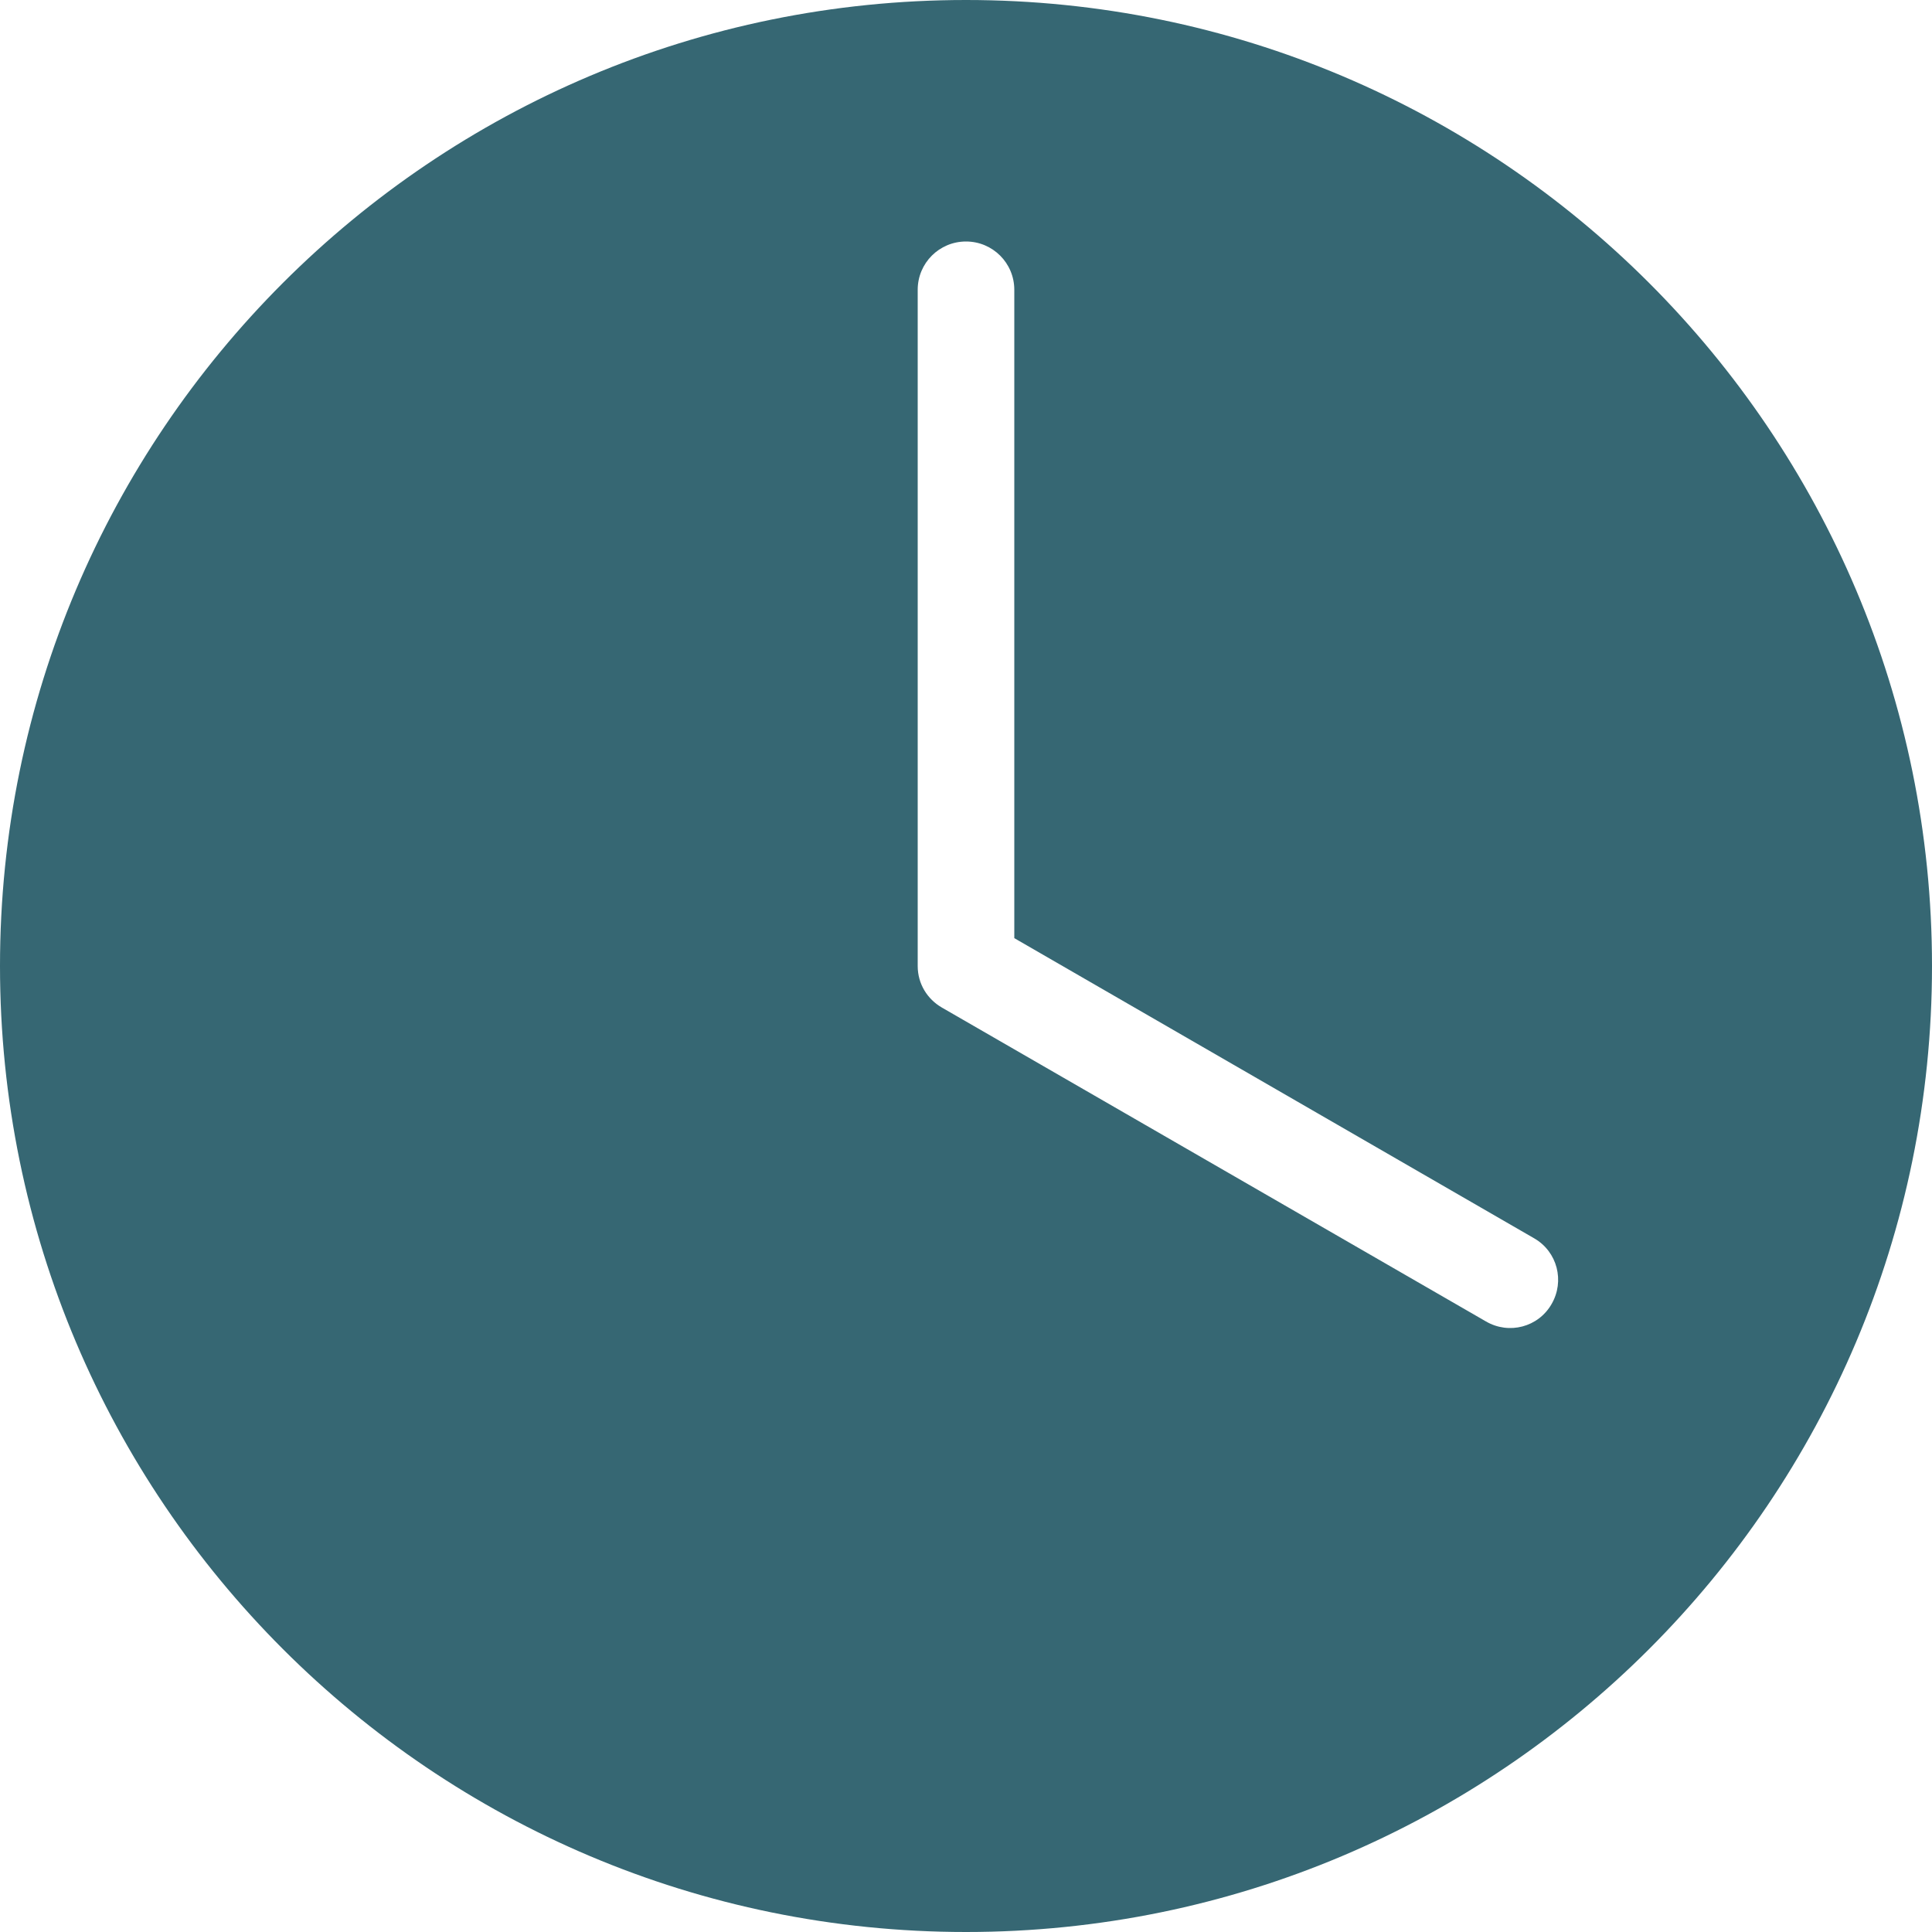 <?xml version="1.0" encoding="UTF-8"?> <svg xmlns="http://www.w3.org/2000/svg" width="12" height="12" viewBox="0 0 12 12" fill="none"><path d="M6 0C2.686 0 0 2.686 0 6C0 9.314 2.686 12 6 12C9.314 12 12 9.314 12 6C12 2.686 9.314 0 6 0ZM6 1.5C6.166 1.5 6.3 1.634 6.3 1.8V5.827L9.53 7.692C9.673 7.775 9.72 7.957 9.637 8.1C9.555 8.243 9.373 8.291 9.23 8.208C8.104 7.558 6.974 6.906 5.85 6.258C5.76 6.206 5.7 6.111 5.7 6V1.8C5.7 1.634 5.834 1.5 6 1.5Z" fill="#366773"></path></svg> 
